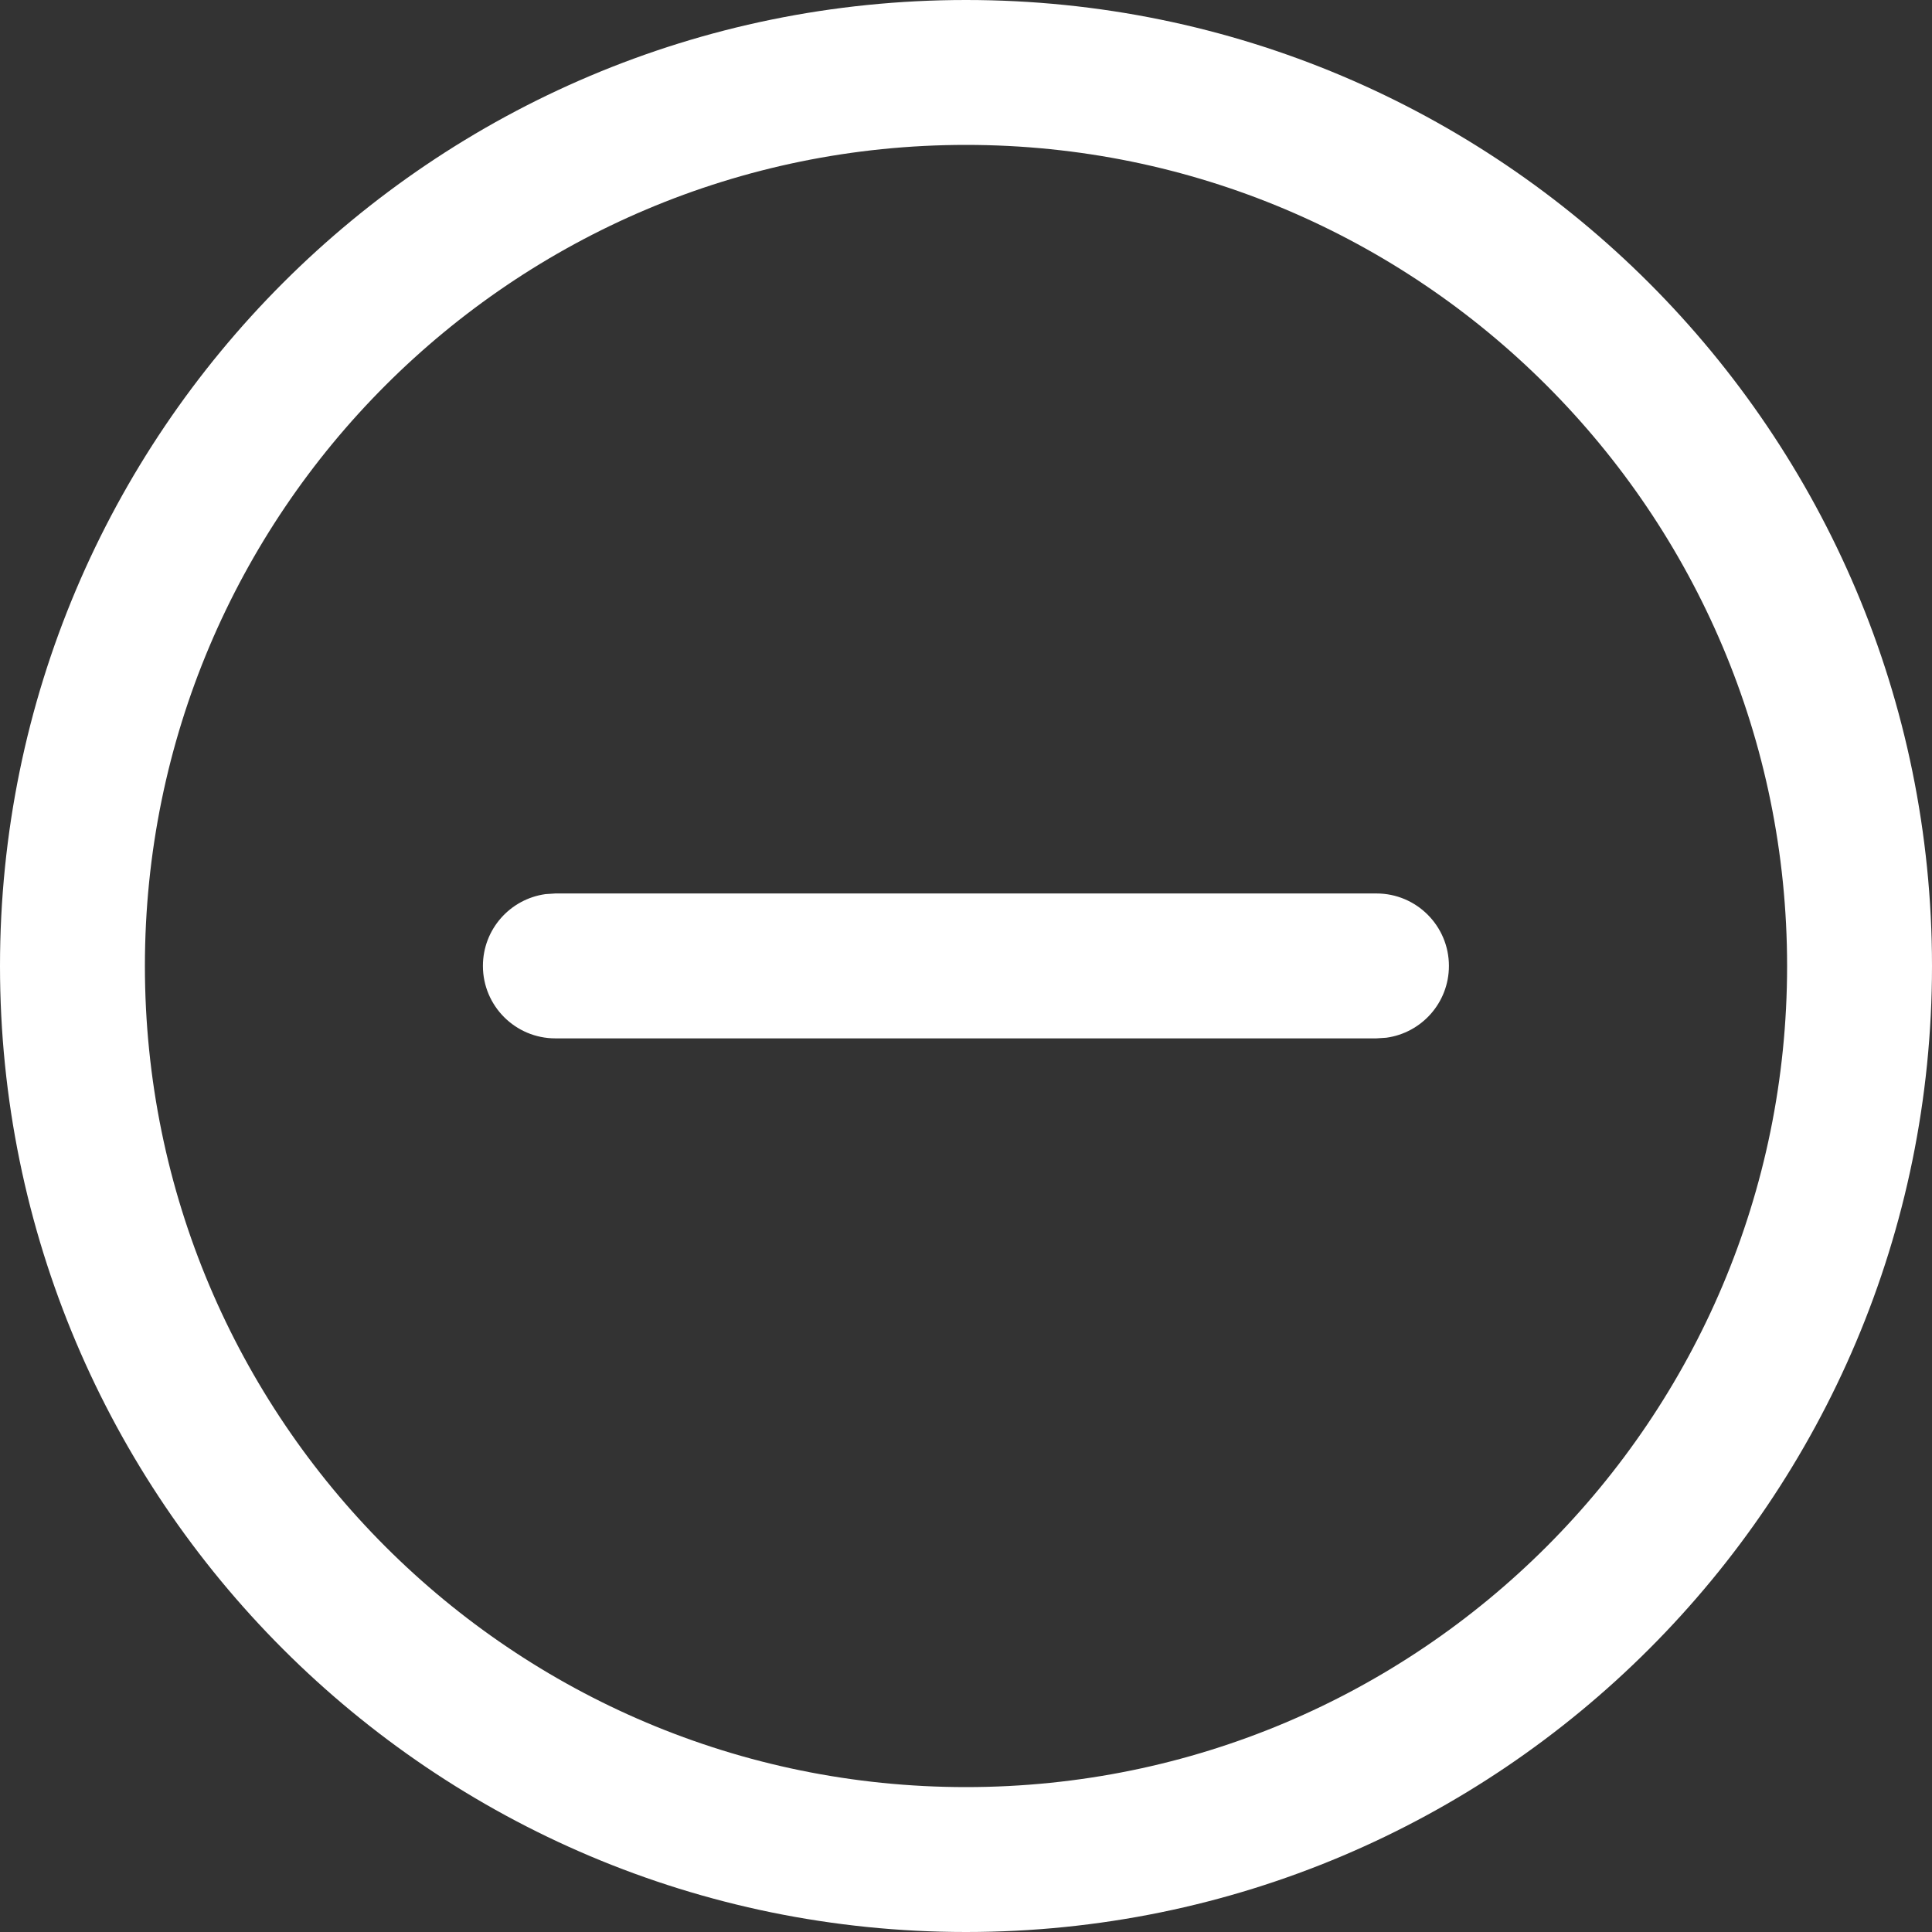 <svg width="24" height="24" viewBox="0 0 24 24" fill="none" xmlns="http://www.w3.org/2000/svg">
<rect x="0" y="0" width="24" height="24" fill="#333333" stroke="none"/>
<path d="M12 0C18.627 0 24 5.373 24 12C24 18.627 18.627 24 12 24C5.373 24 0 18.627 0 12C0 5.373 5.373 0 12 0ZM12 1.8C6.367 1.8 1.8 6.367 1.8 12C1.8 17.633 6.367 22.2 12 22.2C17.633 22.2 22.2 17.633 22.2 12C22.2 6.367 17.633 1.8 12 1.8ZM6.899 11.099H17.099C17.596 11.099 17.999 11.502 17.999 11.999C17.999 12.455 17.661 12.831 17.221 12.891L17.099 12.899H6.899C6.402 12.899 5.999 12.496 5.999 11.999C5.999 11.543 6.338 11.167 6.777 11.107L6.899 11.099Z" fill="white"/>
</svg>
